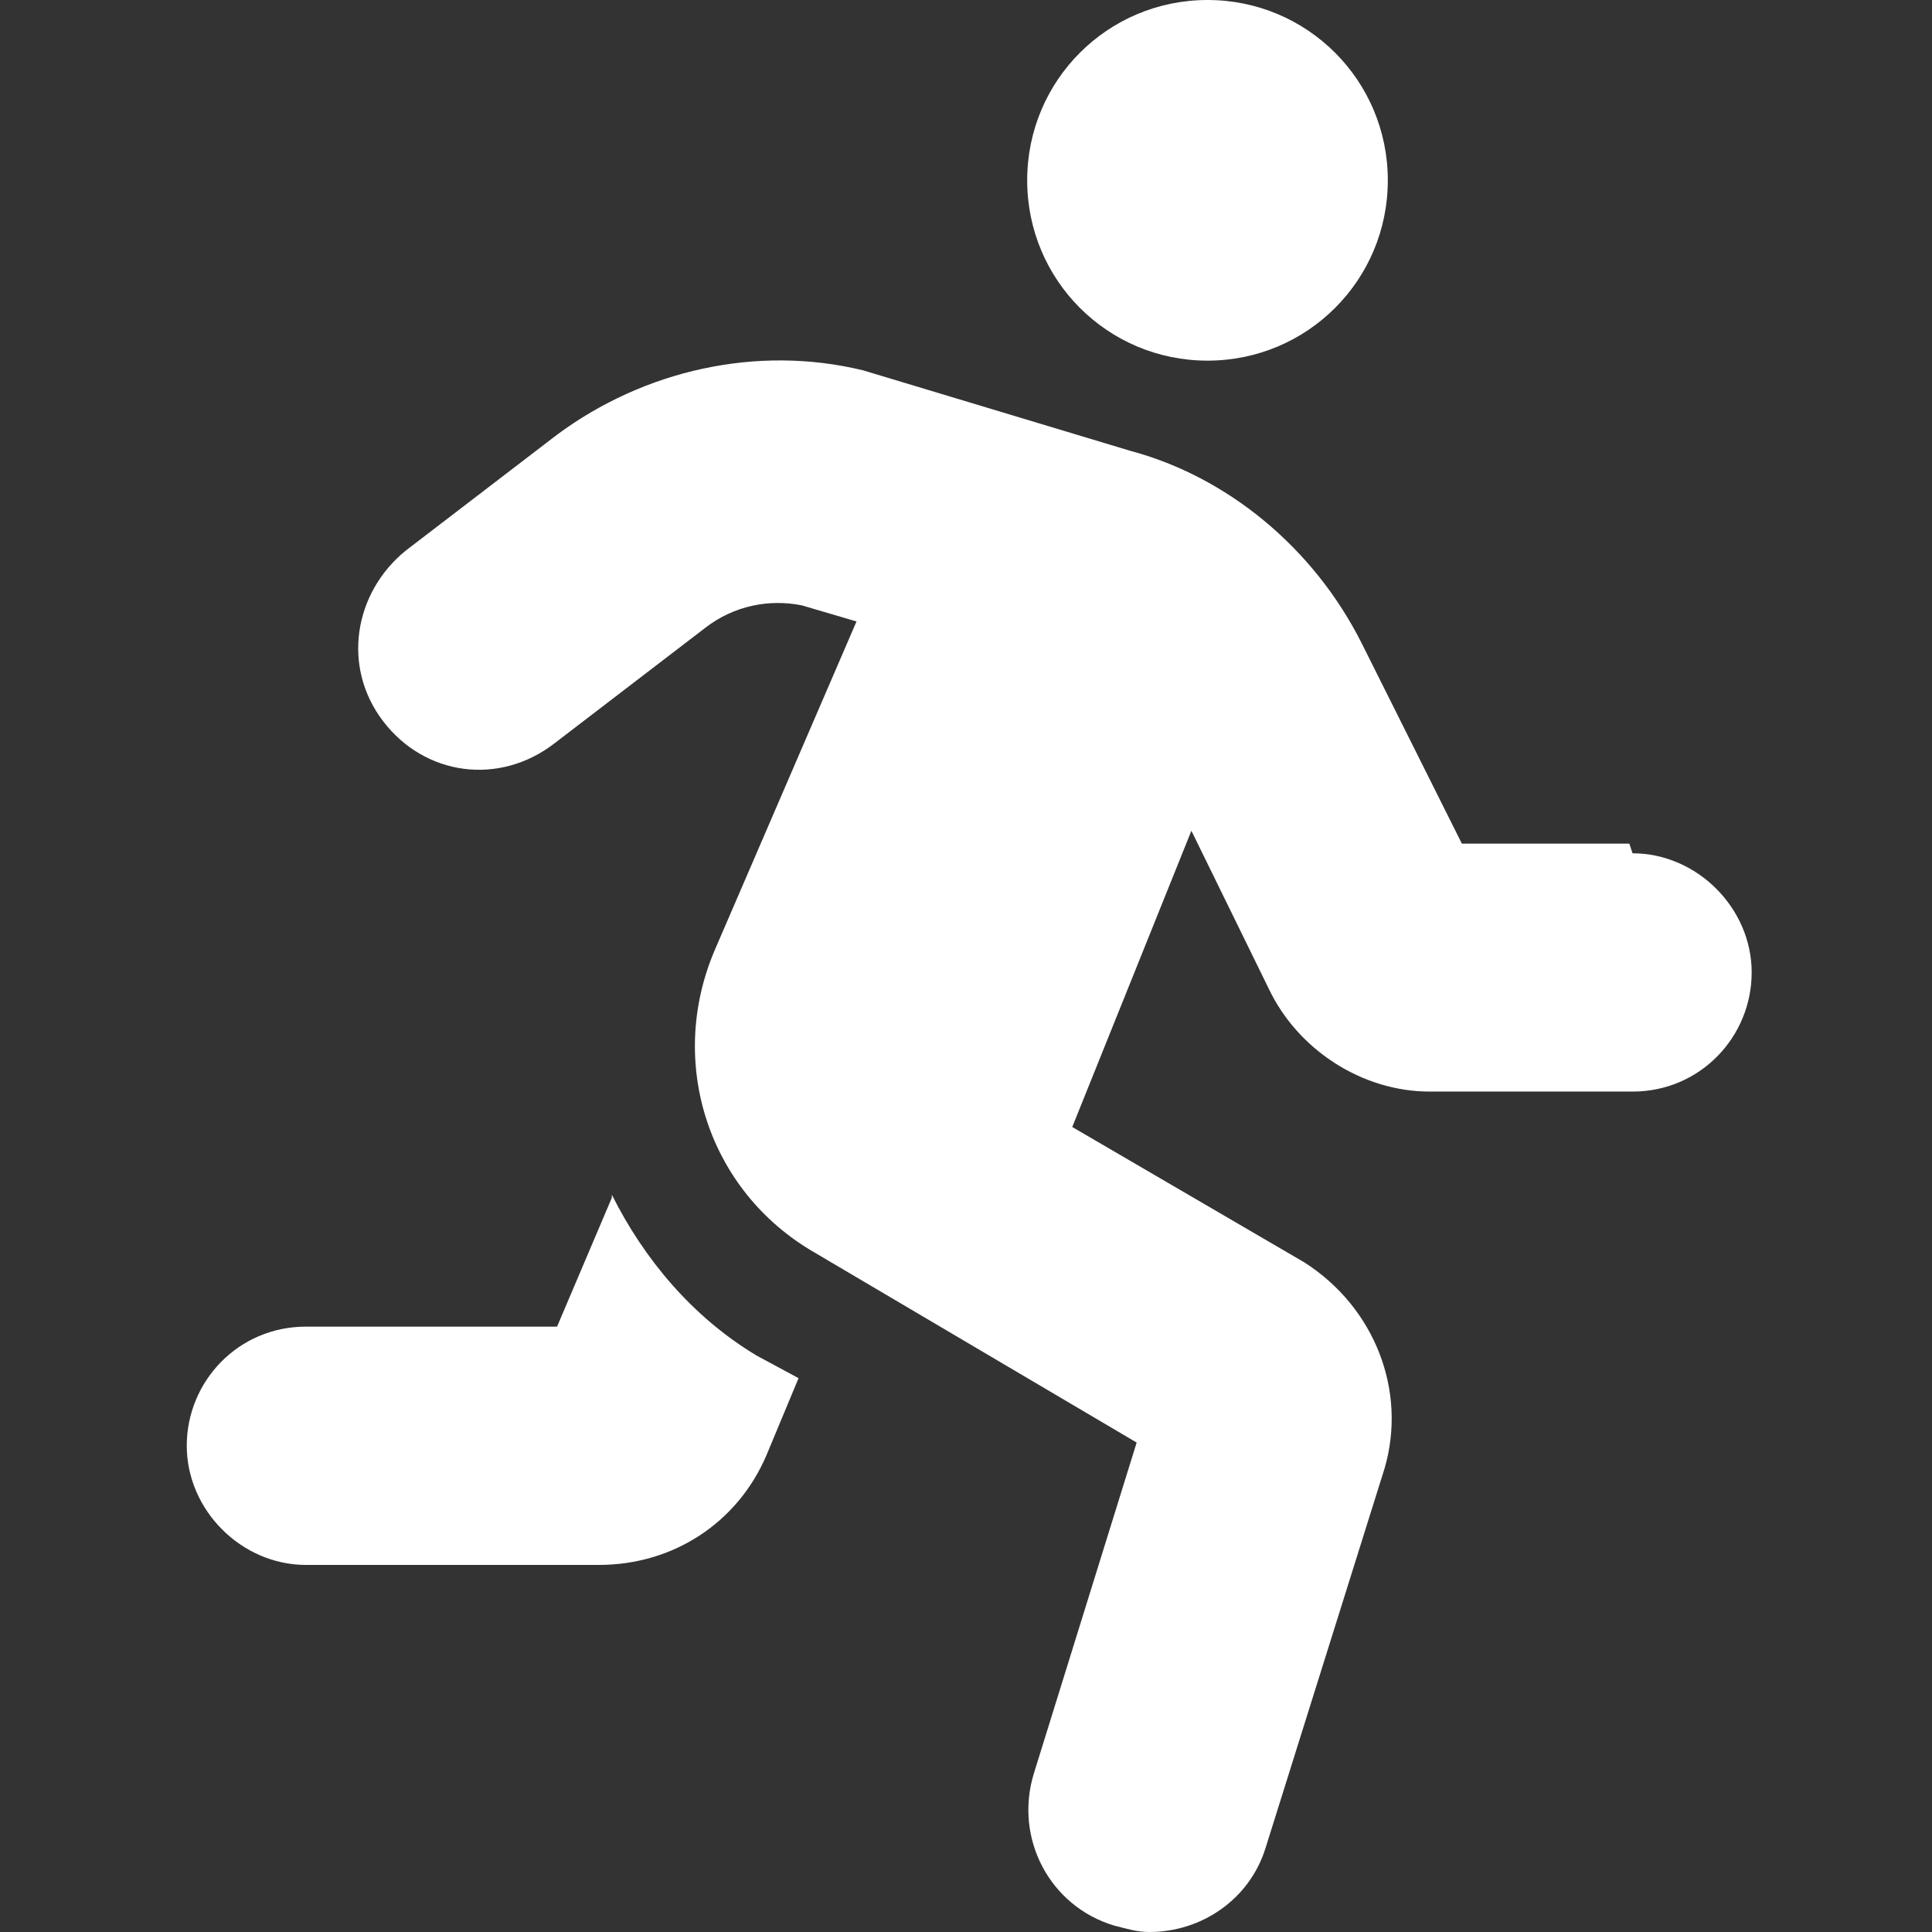 <?xml version="1.0" encoding="UTF-8"?>
<svg id="Layer_1" xmlns="http://www.w3.org/2000/svg" version="1.1" viewBox="0 0 60 60">
  <rect x="0" y="0" width="60" height="60" fill="#333333" stroke="none"/>
  <!-- Generator: Adobe Illustrator 29.3.1, SVG Export Plug-In . SVG Version: 2.1.0 Build 151)  -->
  <defs>
    <style>
      .st0 {
        fill: #fff;
      }
    </style>
  </defs>
  <path class="st0" d="M37.5,11.2c3.1,0,5.6-2.5,5.6-5.6S40.6,0,37.5,0s-5.6,2.5-5.6,5.6,2.5,5.6,5.6,5.6ZM19,37.2l-1.7,4h-7.8c-2.1,0-3.7,1.7-3.7,3.7s1.7,3.7,3.7,3.7h9.1c2.3,0,4.3-1.3,5.2-3.4l1-2.4-1.3-.7c-2-1.2-3.5-3-4.5-5h0ZM50.6,26.2h-5.2l-3.1-6.2c-1.5-3-4.2-5.2-7.2-6l-8.3-2.5c-3.3-.8-6.8,0-9.5,2l-4.7,3.6c-1.6,1.3-2,3.6-.7,5.3s3.6,2,5.3.7l4.7-3.6c.9-.7,2-.9,3-.7l1.7.5-4.4,10.2c-1.5,3.5-.2,7.5,3.1,9.4l10,5.9-3.2,10.3c-.6,2,.5,4.1,2.5,4.7.4.1.7.2,1.1.2,1.6,0,3.1-1,3.6-2.6l3.7-11.8c.7-2.4-.3-5-2.5-6.4l-7.2-4.2,3.7-9.2,2.4,4.9c.9,1.9,2.9,3.2,5,3.2h6.3c2.1,0,3.7-1.7,3.7-3.7s-1.7-3.7-3.7-3.7h0Z"/>
</svg>